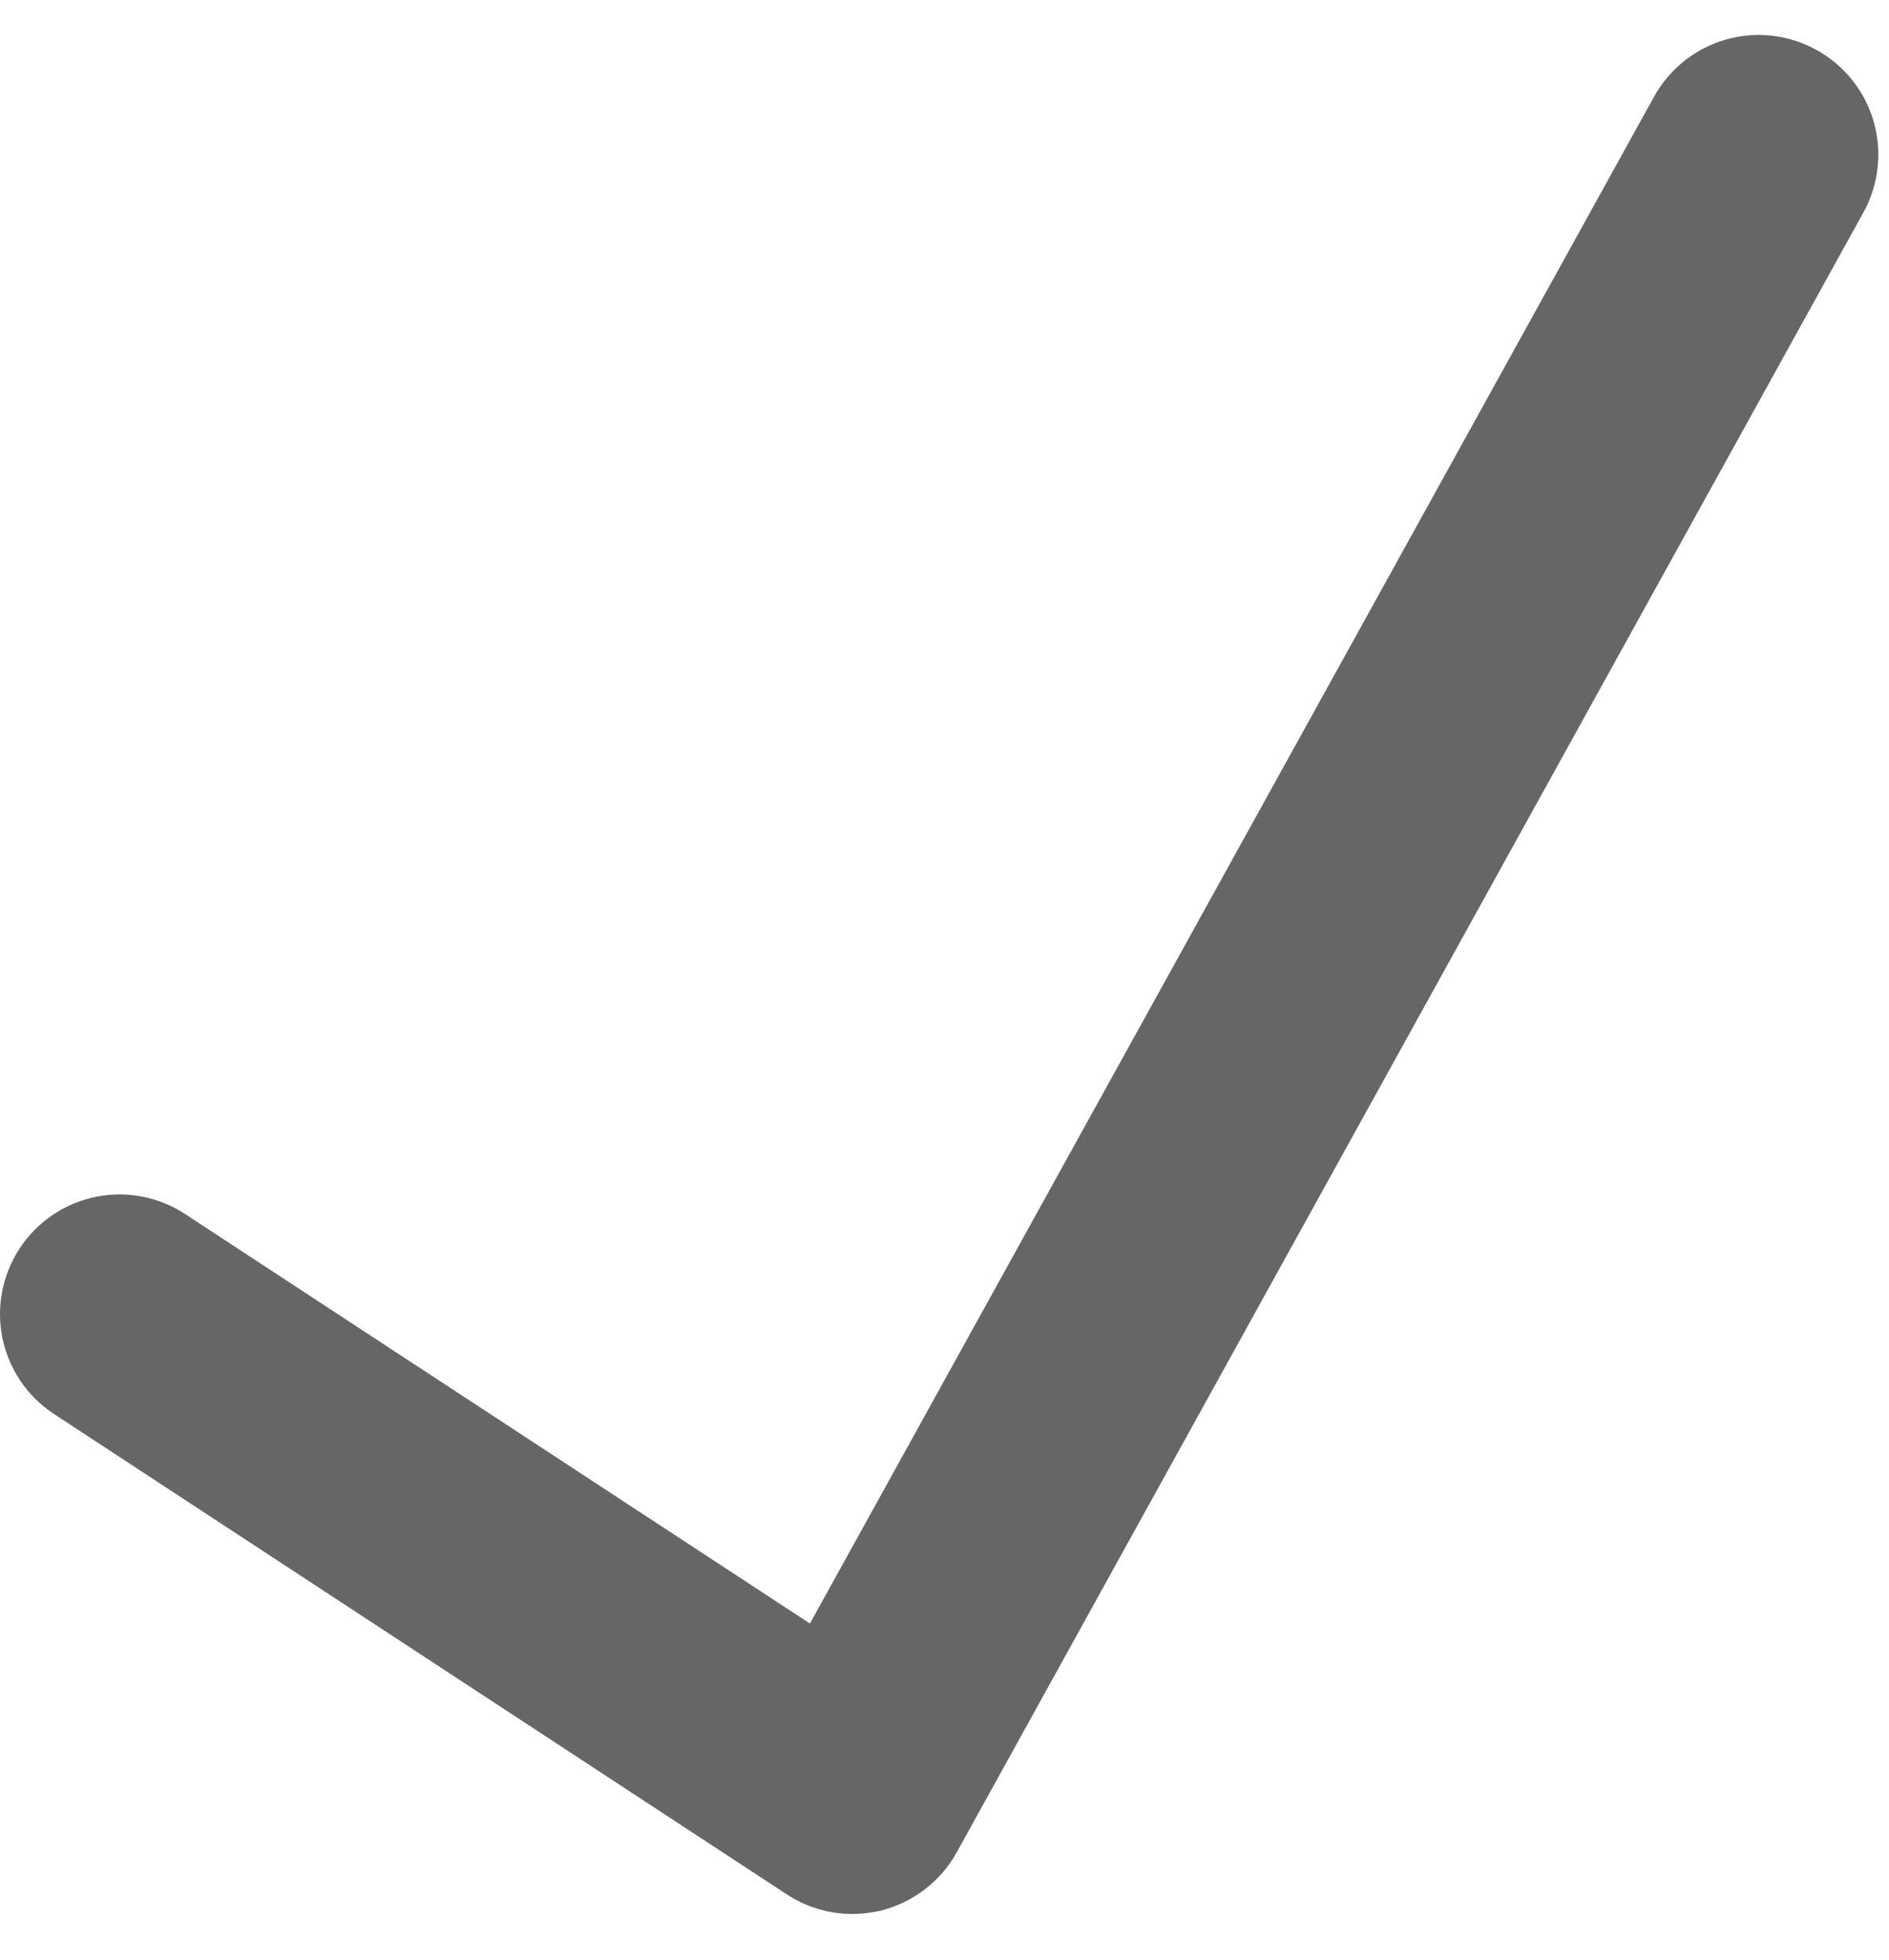 <?xml version="1.0" encoding="UTF-8"?>
<svg width="27px" height="28px" viewBox="0 0 27 28" version="1.1" xmlns="http://www.w3.org/2000/svg" xmlns:xlink="http://www.w3.org/1999/xlink">
    <!-- Generator: Sketch 53.2 (72643) - https://sketchapp.com -->
    <title>Fill 1 Copy</title>
    <desc>Created with Sketch.</desc>
    <g id="Page-1" stroke="none" stroke-width="1" fill="none" fill-rule="evenodd">
        <g id="Air-Ambulance-–-Medical-Evacuation" transform="translate(-1170, -3270)" fill="#666666" stroke="#666666" stroke-width="2">
            <g id="Group-26" transform="translate(110, 3029)">
                <path d="M1072.18,267.347 C1072.043,267.347 1071.91,267.308 1071.793,267.23 L1061.32,260.367 C1060.992,260.152 1060.902,259.714 1061.117,259.386 C1061.332,259.058 1061.773,258.968 1062.098,259.183 L1071.93,265.624 L1084.516,242.867 C1084.707,242.523 1085.137,242.398 1085.48,242.589 C1085.824,242.777 1085.949,243.21 1085.758,243.554 L1072.801,266.98 C1072.707,267.152 1072.543,267.277 1072.352,267.328 C1072.297,267.339 1072.238,267.347 1072.18,267.347 Z" id="Fill-1-Copy"></path>
            </g>
        </g>
    </g>
</svg>